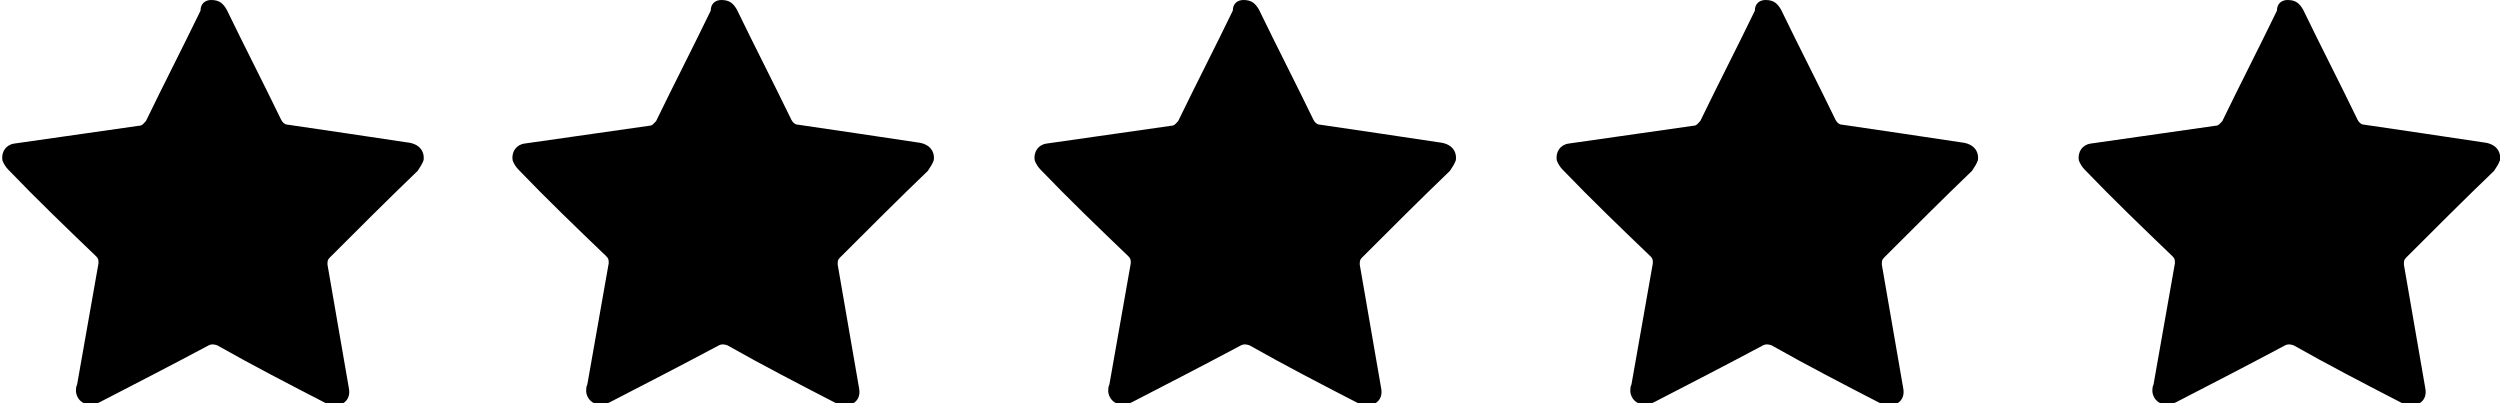 <svg xmlns="http://www.w3.org/2000/svg" xmlns:xlink="http://www.w3.org/1999/xlink" x="0px" y="0px"
	 viewBox="0 0 210.7 34" style="enable-background:new 0 0 210.7 34;" xml:space="preserve">
<path d="M192.8,0c0.7,0,1,0.3,1.3,0.8c1.5,3.1,3.1,6.2,4.6,9.3c0.1,0.2,0.3,0.4,0.5,0.4c3.4,0.5,6.8,1,10.1,1.5
	c1,0.1,1.5,0.7,1.4,1.5c-0.1,0.3-0.3,0.6-0.5,0.9c-2.5,2.4-5,4.9-7.4,7.3c-0.2,0.2-0.2,0.3-0.2,0.6c0.6,3.5,1.2,6.9,1.8,10.4
	c0.1,0.5,0,1-0.5,1.3c-0.4,0.3-0.9,0.3-1.4,0c-3.1-1.6-6.2-3.2-9.2-4.9c-0.3-0.1-0.5-0.1-0.7,0c-3,1.6-6.1,3.2-9.2,4.8
	c-1,0.5-1.9,0-2-0.9c0-0.2,0-0.4,0.1-0.6c0.6-3.4,1.2-6.8,1.8-10.2c0-0.3,0-0.4-0.2-0.6c-2.5-2.4-5-4.8-7.4-7.3
	c-0.2-0.2-0.4-0.5-0.5-0.8c-0.1-0.7,0.3-1.3,1-1.4c1.4-0.2,2.8-0.4,4.2-0.6c2.1-0.3,4.2-0.6,6.3-0.9c0.3,0,0.4-0.2,0.6-0.4
	c1.5-3.1,3.1-6.2,4.6-9.3C191.9,0.3,192.3,0,192.8,0z"/>
<path d="M148.8,0c0.7,0,1,0.3,1.3,0.8c1.5,3.1,3.1,6.2,4.6,9.3c0.1,0.2,0.3,0.4,0.5,0.4c3.4,0.5,6.8,1,10.1,1.5
	c1,0.1,1.5,0.7,1.4,1.5c-0.1,0.3-0.3,0.6-0.5,0.9c-2.5,2.4-5,4.9-7.4,7.3c-0.2,0.2-0.2,0.3-0.2,0.6c0.6,3.5,1.2,6.9,1.8,10.4
	c0.1,0.5,0,1-0.5,1.3c-0.4,0.3-0.9,0.3-1.4,0c-3.1-1.6-6.2-3.2-9.2-4.9c-0.3-0.1-0.5-0.1-0.7,0c-3,1.6-6.1,3.2-9.2,4.8
	c-1,0.5-1.9,0-2-0.9c0-0.2,0-0.4,0.1-0.6c0.6-3.4,1.2-6.8,1.8-10.2c0-0.3,0-0.4-0.2-0.6c-2.5-2.4-5-4.8-7.4-7.3
	c-0.2-0.2-0.4-0.5-0.5-0.8c-0.1-0.7,0.3-1.3,1-1.4c1.4-0.2,2.8-0.4,4.2-0.6c2.1-0.3,4.2-0.6,6.3-0.9c0.3,0,0.4-0.2,0.6-0.4
	c1.5-3.1,3.1-6.2,4.6-9.3C147.9,0.3,148.3,0,148.8,0z"/>
<path d="M104.8,0c0.7,0,1,0.3,1.3,0.8c1.5,3.1,3.1,6.2,4.6,9.3c0.1,0.2,0.3,0.4,0.5,0.4c3.4,0.5,6.8,1,10.1,1.5
	c1,0.1,1.5,0.7,1.4,1.5c-0.1,0.3-0.3,0.6-0.5,0.9c-2.5,2.4-5,4.9-7.4,7.3c-0.2,0.2-0.2,0.3-0.2,0.6c0.6,3.5,1.2,6.9,1.8,10.4
	c0.1,0.5,0,1-0.5,1.3c-0.4,0.3-0.9,0.3-1.4,0c-3.1-1.6-6.2-3.2-9.2-4.9c-0.3-0.1-0.5-0.1-0.7,0c-3,1.6-6.1,3.2-9.2,4.8
	c-1,0.5-1.9,0-2-0.9c0-0.2,0-0.4,0.1-0.6c0.6-3.4,1.2-6.8,1.8-10.2c0-0.3,0-0.4-0.2-0.6c-2.5-2.4-5-4.8-7.4-7.3
	c-0.2-0.2-0.4-0.5-0.5-0.8c-0.1-0.7,0.3-1.3,1-1.4c1.4-0.2,2.8-0.4,4.2-0.6c2.1-0.3,4.2-0.6,6.3-0.9c0.3,0,0.4-0.2,0.6-0.4
	c1.5-3.1,3.1-6.2,4.6-9.3C103.9,0.3,104.3,0,104.8,0z"/>
<path d="M60.8,0c0.7,0,1,0.3,1.3,0.8c1.5,3.1,3.1,6.2,4.6,9.3c0.1,0.2,0.3,0.4,0.5,0.4c3.4,0.5,6.8,1,10.1,1.5
	c1,0.1,1.5,0.7,1.4,1.5c-0.1,0.3-0.3,0.6-0.5,0.9c-2.5,2.4-5,4.9-7.4,7.3c-0.2,0.2-0.2,0.3-0.2,0.6c0.6,3.5,1.2,6.9,1.8,10.4
	c0.1,0.5,0,1-0.5,1.3c-0.4,0.3-0.9,0.3-1.4,0c-3.1-1.6-6.2-3.2-9.2-4.9c-0.3-0.1-0.5-0.1-0.7,0c-3,1.6-6.1,3.2-9.2,4.8
	c-1,0.5-1.9,0-2-0.9c0-0.2,0-0.4,0.1-0.6c0.6-3.4,1.2-6.8,1.8-10.2c0-0.3,0-0.4-0.2-0.6c-2.5-2.4-5-4.8-7.4-7.3
	c-0.2-0.2-0.4-0.5-0.5-0.8c-0.1-0.7,0.3-1.3,1-1.4c1.4-0.2,2.8-0.4,4.2-0.6c2.1-0.3,4.2-0.6,6.3-0.9c0.3,0,0.4-0.2,0.6-0.4
	c1.5-3.1,3.1-6.2,4.6-9.3C59.9,0.3,60.3,0,60.8,0z"/>
<path d="M17.8,0c0.7,0,1,0.3,1.3,0.8c1.5,3.1,3.1,6.2,4.6,9.3c0.1,0.2,0.3,0.4,0.5,0.4c3.4,0.5,6.8,1,10.1,1.5
	c1,0.1,1.5,0.7,1.4,1.5c-0.1,0.3-0.3,0.6-0.5,0.9c-2.5,2.4-5,4.9-7.4,7.3c-0.2,0.2-0.2,0.3-0.2,0.6c0.6,3.5,1.2,6.9,1.8,10.4
	c0.1,0.5,0,1-0.5,1.3c-0.4,0.3-0.9,0.3-1.4,0c-3.1-1.6-6.2-3.2-9.2-4.9c-0.3-0.1-0.5-0.1-0.7,0c-3,1.6-6.1,3.2-9.2,4.8
	c-1,0.5-1.9,0-2-0.9c0-0.2,0-0.4,0.1-0.6c0.6-3.4,1.2-6.8,1.8-10.2c0-0.3,0-0.4-0.2-0.6c-2.5-2.4-5-4.8-7.4-7.3
	c-0.2-0.2-0.4-0.5-0.5-0.8c-0.1-0.7,0.3-1.3,1-1.4c1.4-0.2,2.8-0.4,4.2-0.6c2.1-0.3,4.2-0.6,6.3-0.9c0.3,0,0.4-0.2,0.6-0.4
	c1.5-3.1,3.1-6.2,4.6-9.3C16.9,0.3,17.3,0,17.8,0z"/>
</svg>